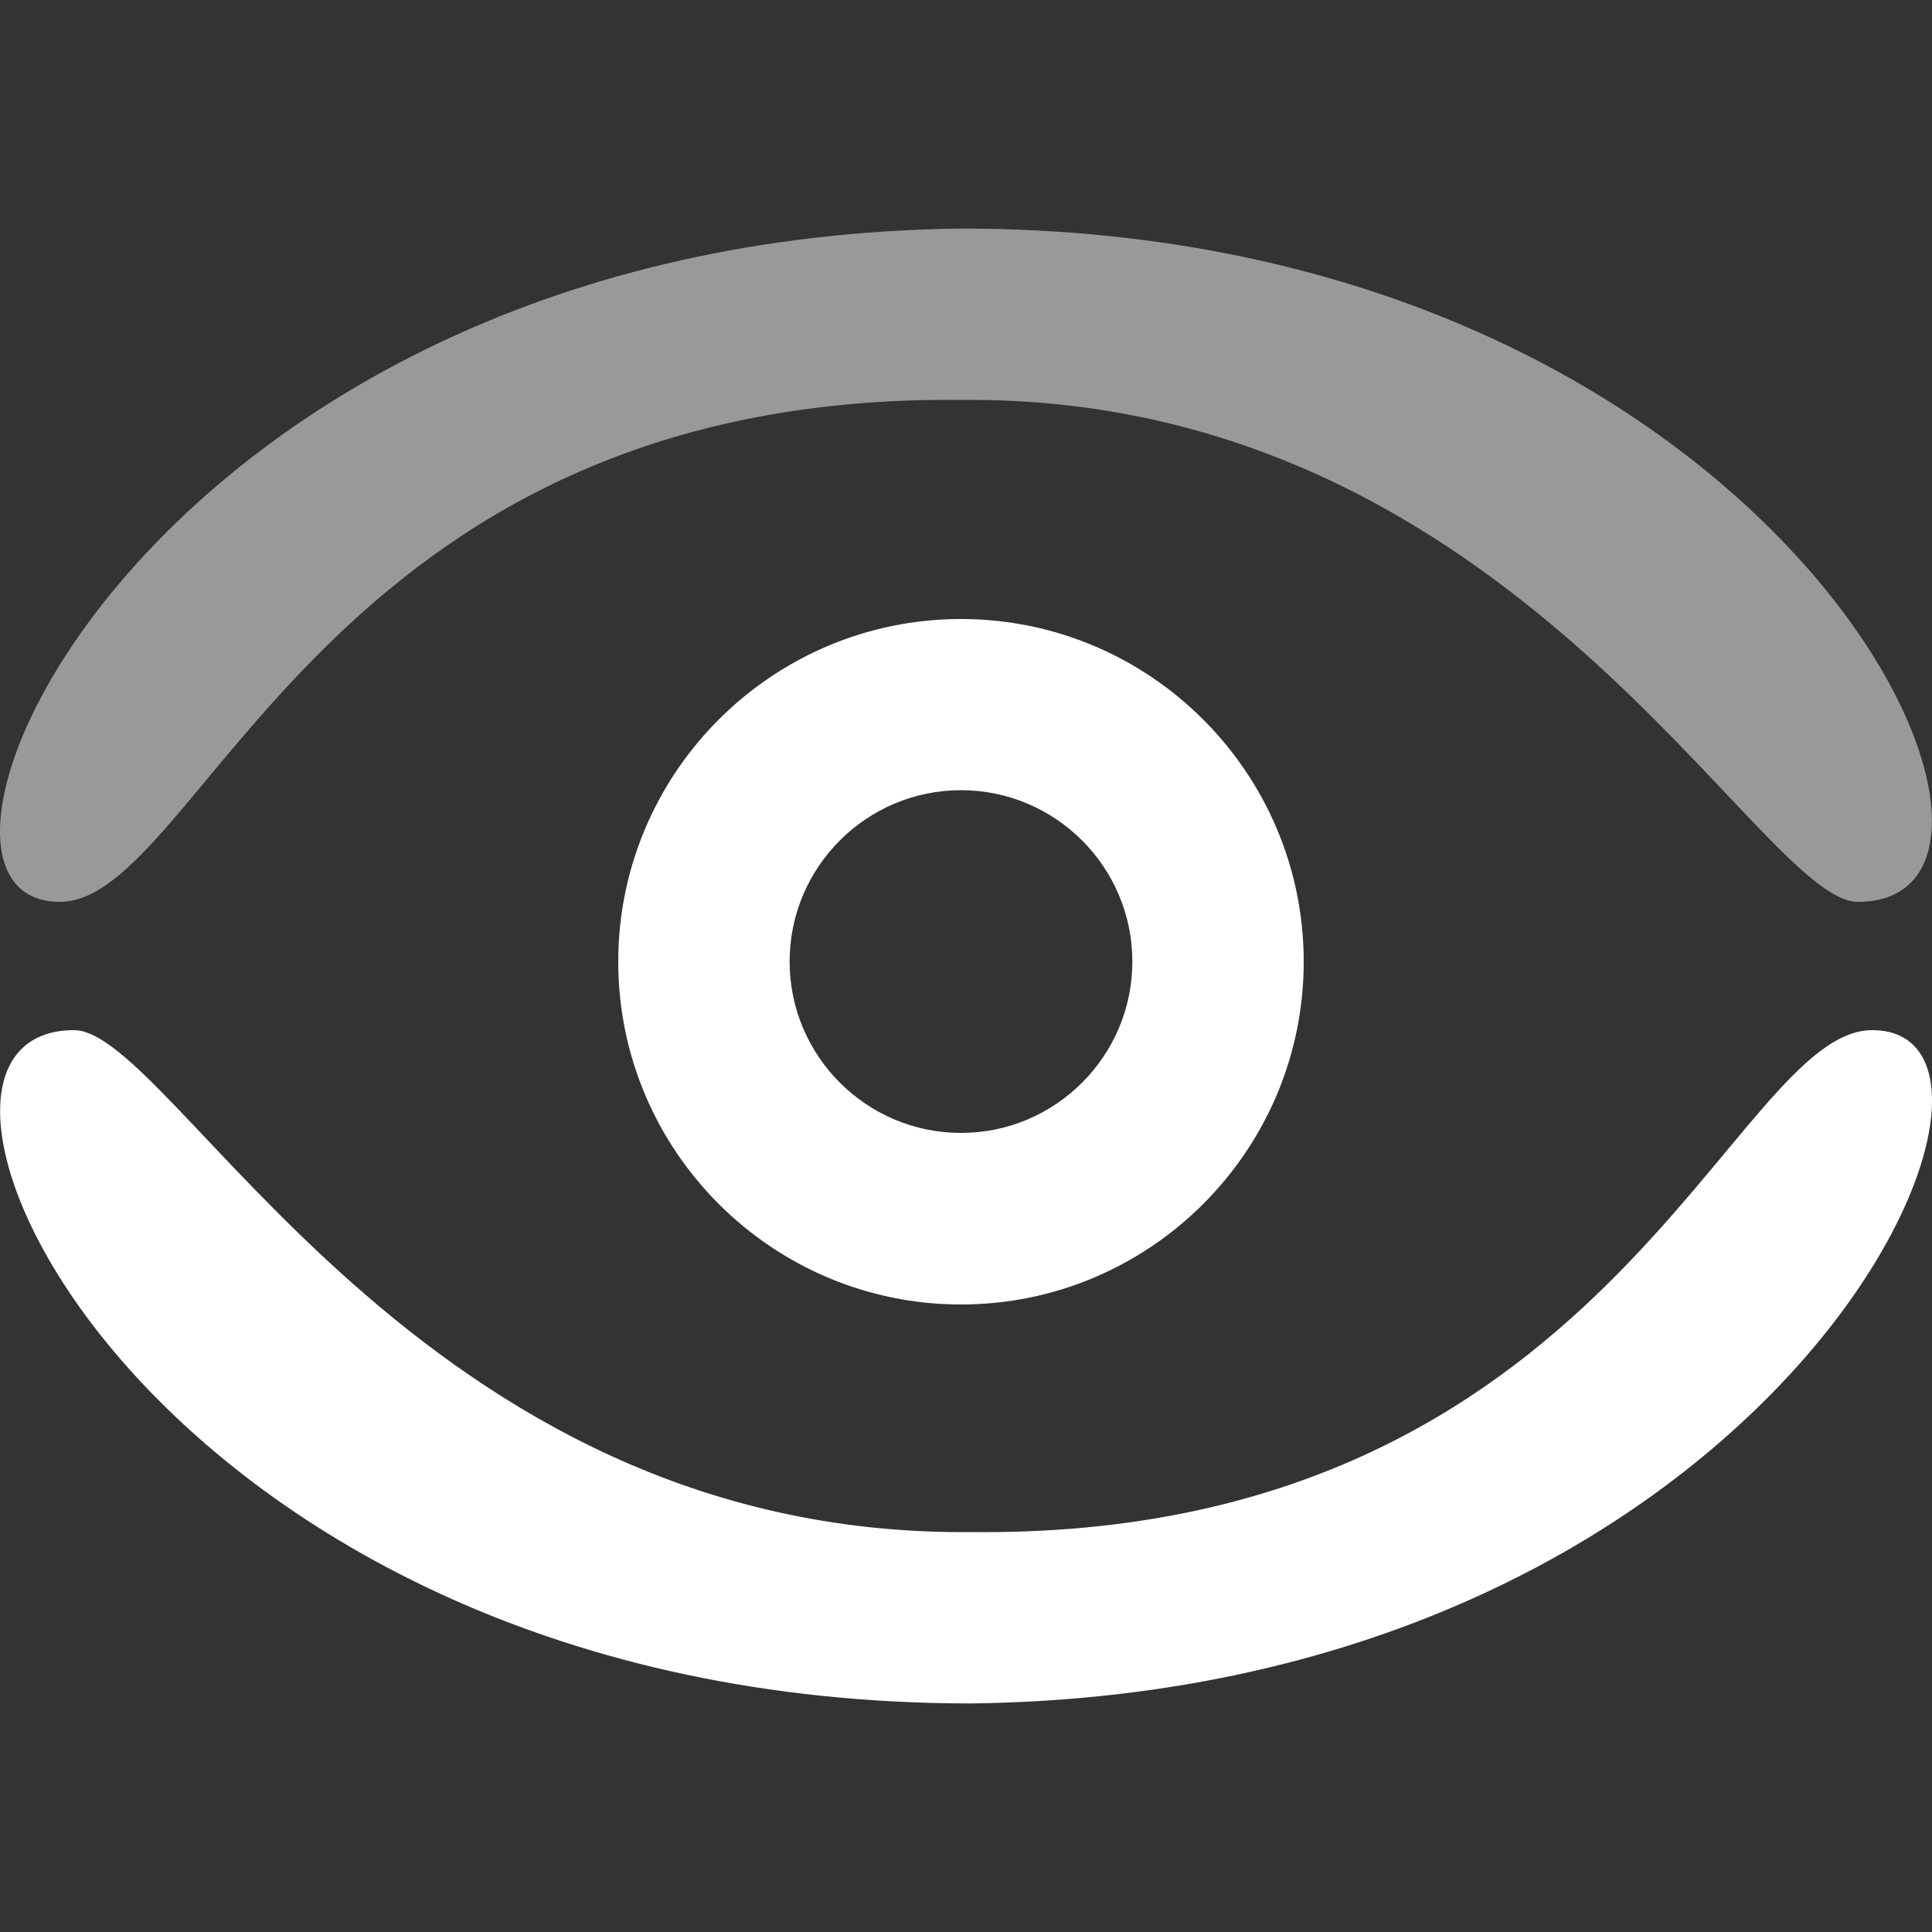 <?xml version="1.0" encoding="UTF-8"?>
<svg id="Calque_1" data-name="Calque 1" xmlns="http://www.w3.org/2000/svg" viewBox="0 0 100 100">
  <rect x="0" y="0" width="100" height="100" fill="#333333" stroke="none"/>
  <rect width="100" height="100" style="fill: #fff; opacity: 0;"/>
  <g>
    <g style="opacity: .5;">
      <path d="m49.74,20.7c28.67-.28,41.26,25.98,46.43,25.98,11.78,0-3.64-34.85-46.43-34.85C7.65,12.35-7.07,46.68,3.09,46.68c7.33,0,13.63-26.34,46.65-25.98Z" style="fill: #fff;"/>
    </g>
    <path d="m49.74,67.52c-9.78,0-17.74-7.96-17.74-17.74s7.96-17.74,17.74-17.74,17.74,7.96,17.74,17.74-7.96,17.74-17.74,17.74Zm0-26.62c-4.89,0-8.87,3.98-8.87,8.87s3.98,8.87,8.87,8.87,8.87-3.98,8.87-8.87-3.98-8.87-8.87-8.87Z" style="fill: #fff;"/>
    <path d="m50.26,79.3c-28.67.28-41.26-25.98-46.43-25.98-11.78,0,3.64,34.85,46.43,34.85,42.09-.52,56.81-34.85,46.65-34.85-7.33,0-13.63,26.34-46.65,25.98Z" style="fill: #fff;"/>
  </g>
</svg>